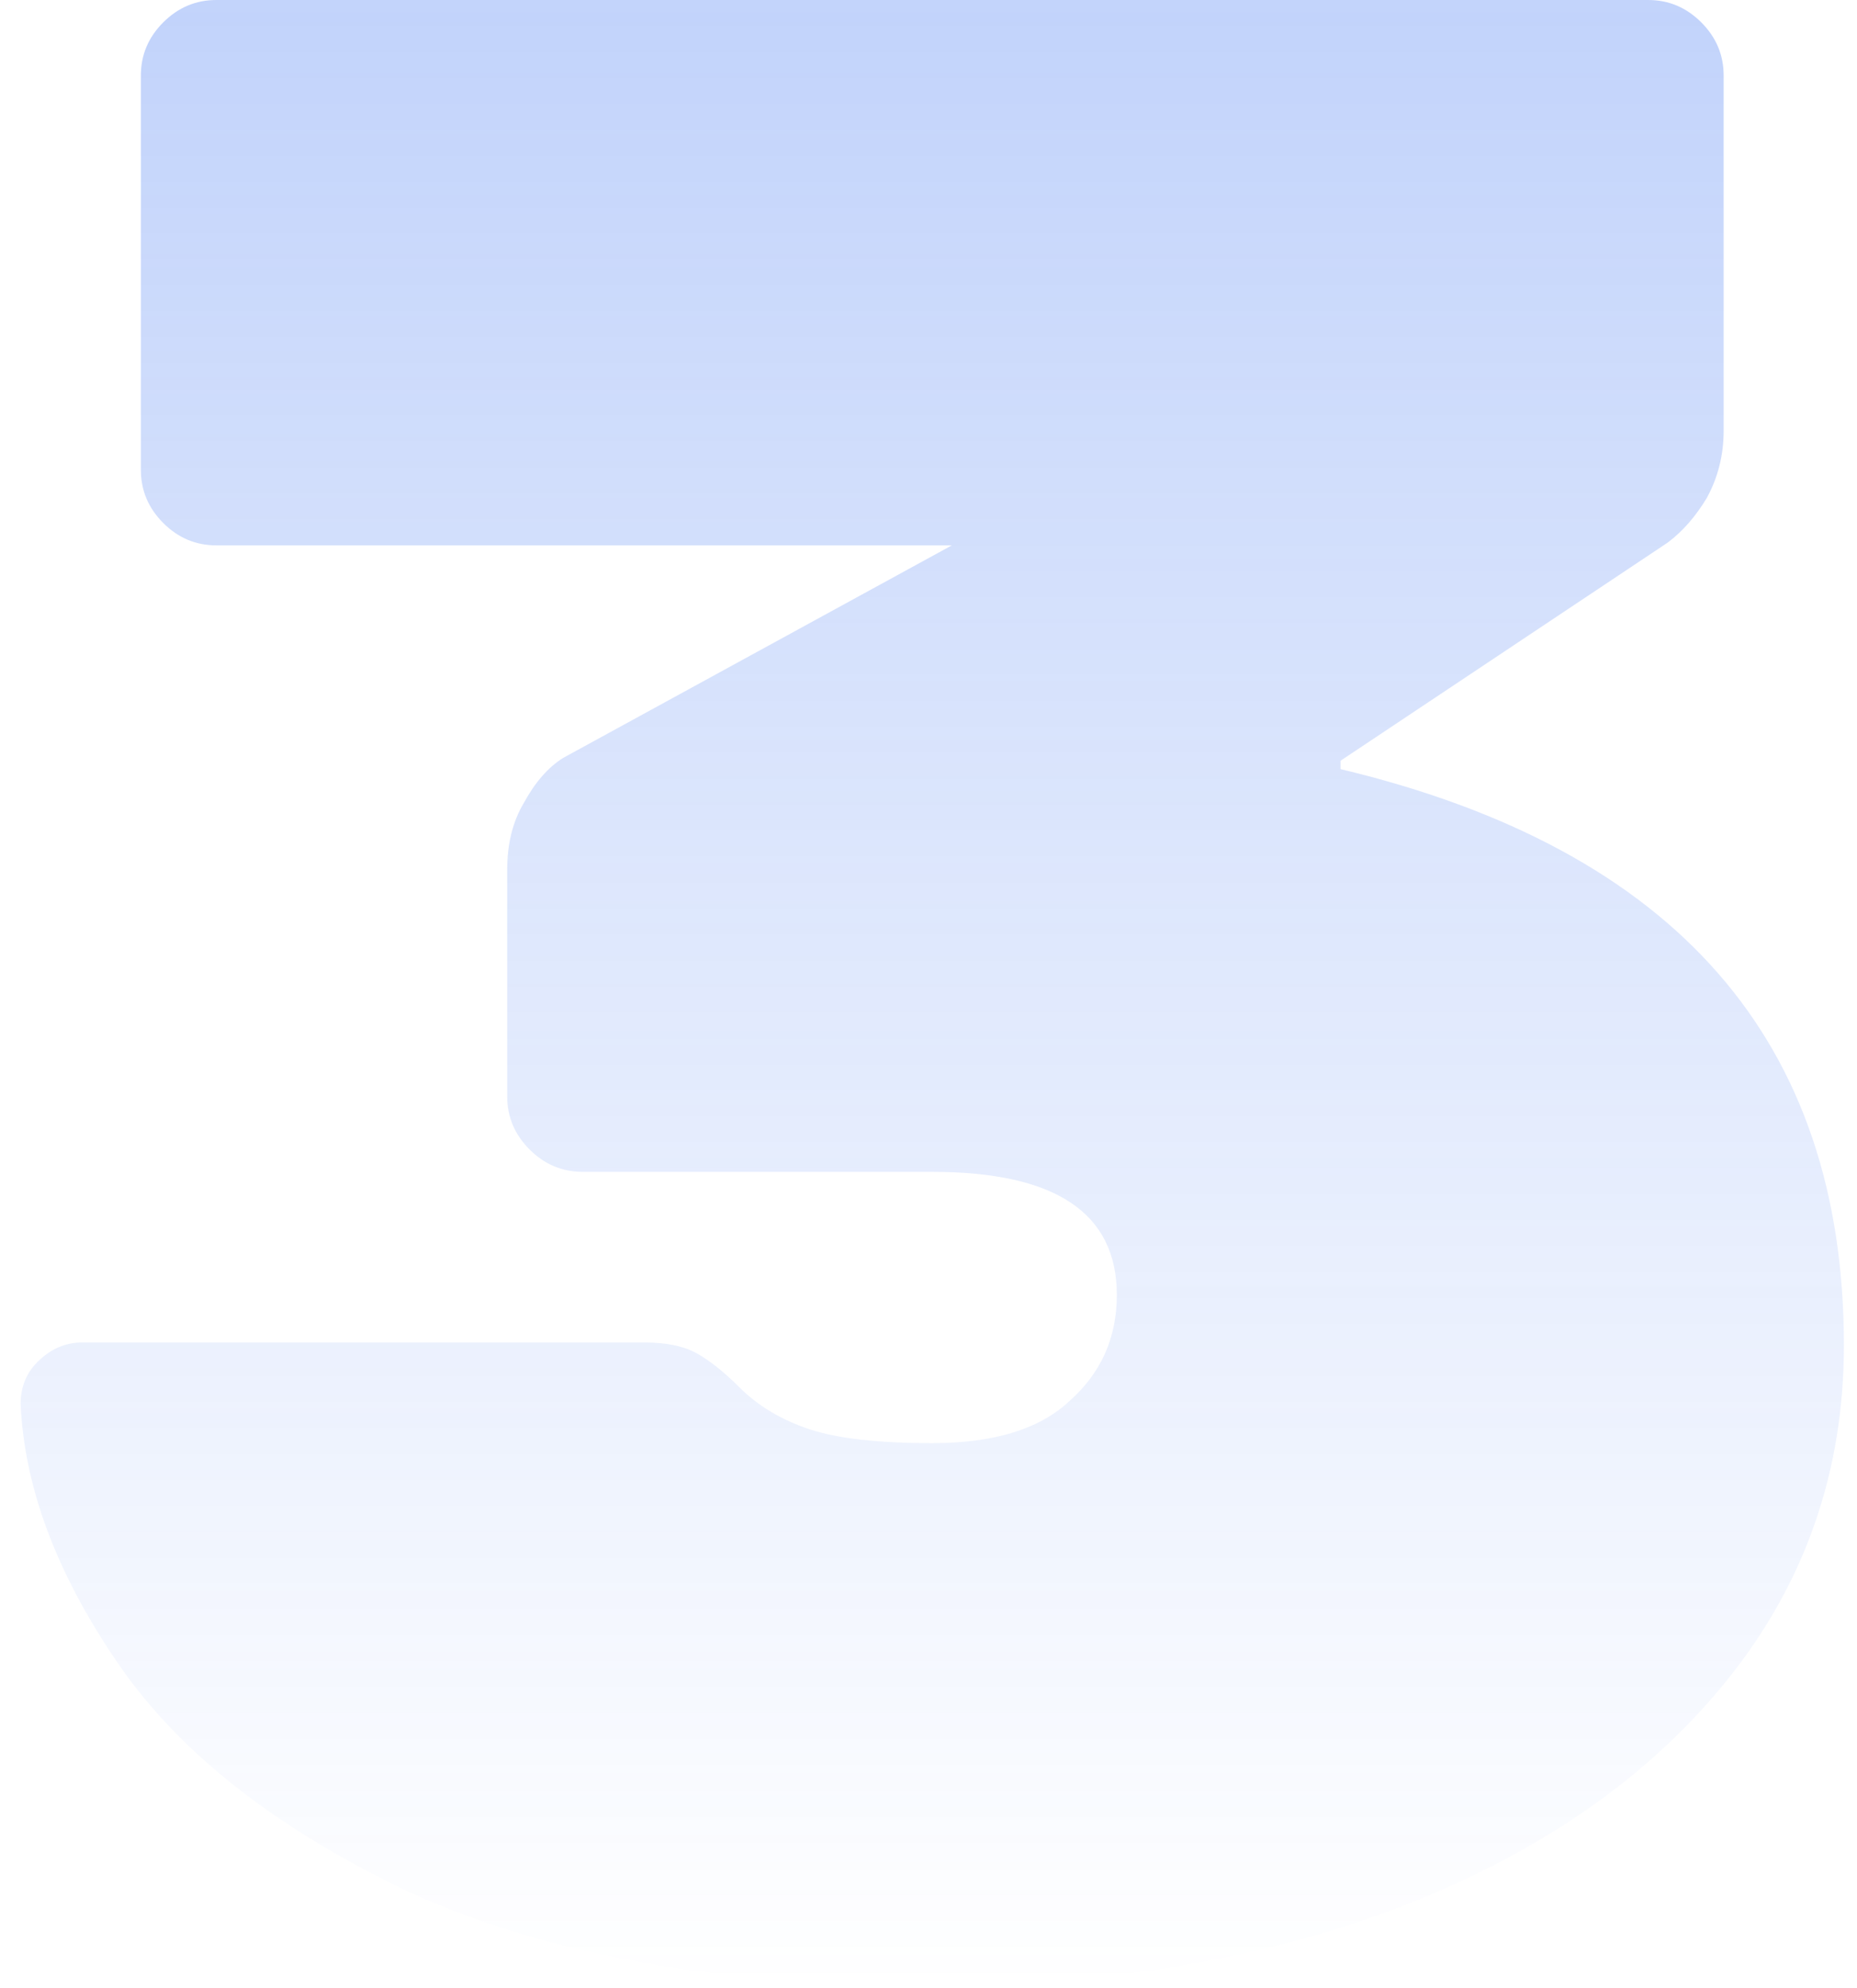 <svg width="85" height="91" viewBox="0 0 85 91" fill="none" xmlns="http://www.w3.org/2000/svg">
<path opacity="0.3" d="M42.544 90.88C32.987 90.88 25.093 89.472 18.864 86.656C12.72 83.755 8.24 80.256 5.424 76.16C2.608 72.064 1.115 68.096 0.944 64.256C0.944 63.488 1.2 62.848 1.712 62.336C2.309 61.739 2.992 61.44 3.76 61.44H29.488C30.512 61.44 31.323 61.611 31.92 61.952C32.517 62.293 33.157 62.805 33.84 63.488C34.693 64.341 35.76 64.981 37.04 65.408C38.32 65.835 40.197 66.048 42.672 66.048C45.488 66.048 47.579 65.408 48.944 64.128C50.395 62.848 51.12 61.227 51.12 59.264C51.12 55.509 48.304 53.632 42.672 53.632H26.672C25.733 53.632 24.923 53.291 24.24 52.608C23.557 51.925 23.216 51.115 23.216 50.176V39.808C23.216 38.613 23.472 37.589 23.984 36.736C24.496 35.797 25.093 35.115 25.776 34.688L43.568 24.96H9.904C8.965 24.96 8.155 24.619 7.472 23.936C6.789 23.253 6.448 22.443 6.448 21.504V3.456C6.448 2.517 6.789 1.707 7.472 1.024C8.155 0.341 8.965 0 9.904 0H75.44C76.379 0 77.189 0.341 77.872 1.024C78.555 1.707 78.896 2.517 78.896 3.456V19.712C78.896 20.821 78.64 21.845 78.128 22.784C77.616 23.637 77.019 24.32 76.336 24.832L61.36 34.816V35.2C76.72 38.869 84.4 47.659 84.4 61.568C84.4 67.371 82.608 72.491 79.024 76.928C75.44 81.365 70.448 84.821 64.048 87.296C57.733 89.685 50.565 90.88 42.544 90.88Z" fill="url(#paint0_linear)"/>
<defs>
<linearGradient id="paint0_linear" x1="42.672" y1="0" x2="42.672" y2="90.88" gradientUnits="userSpaceOnUse">
<stop stop-color="#346DF1"/>
<stop offset="1" stop-color="#346DF1" stop-opacity="0"/>
</linearGradient>
</defs>
</svg>
